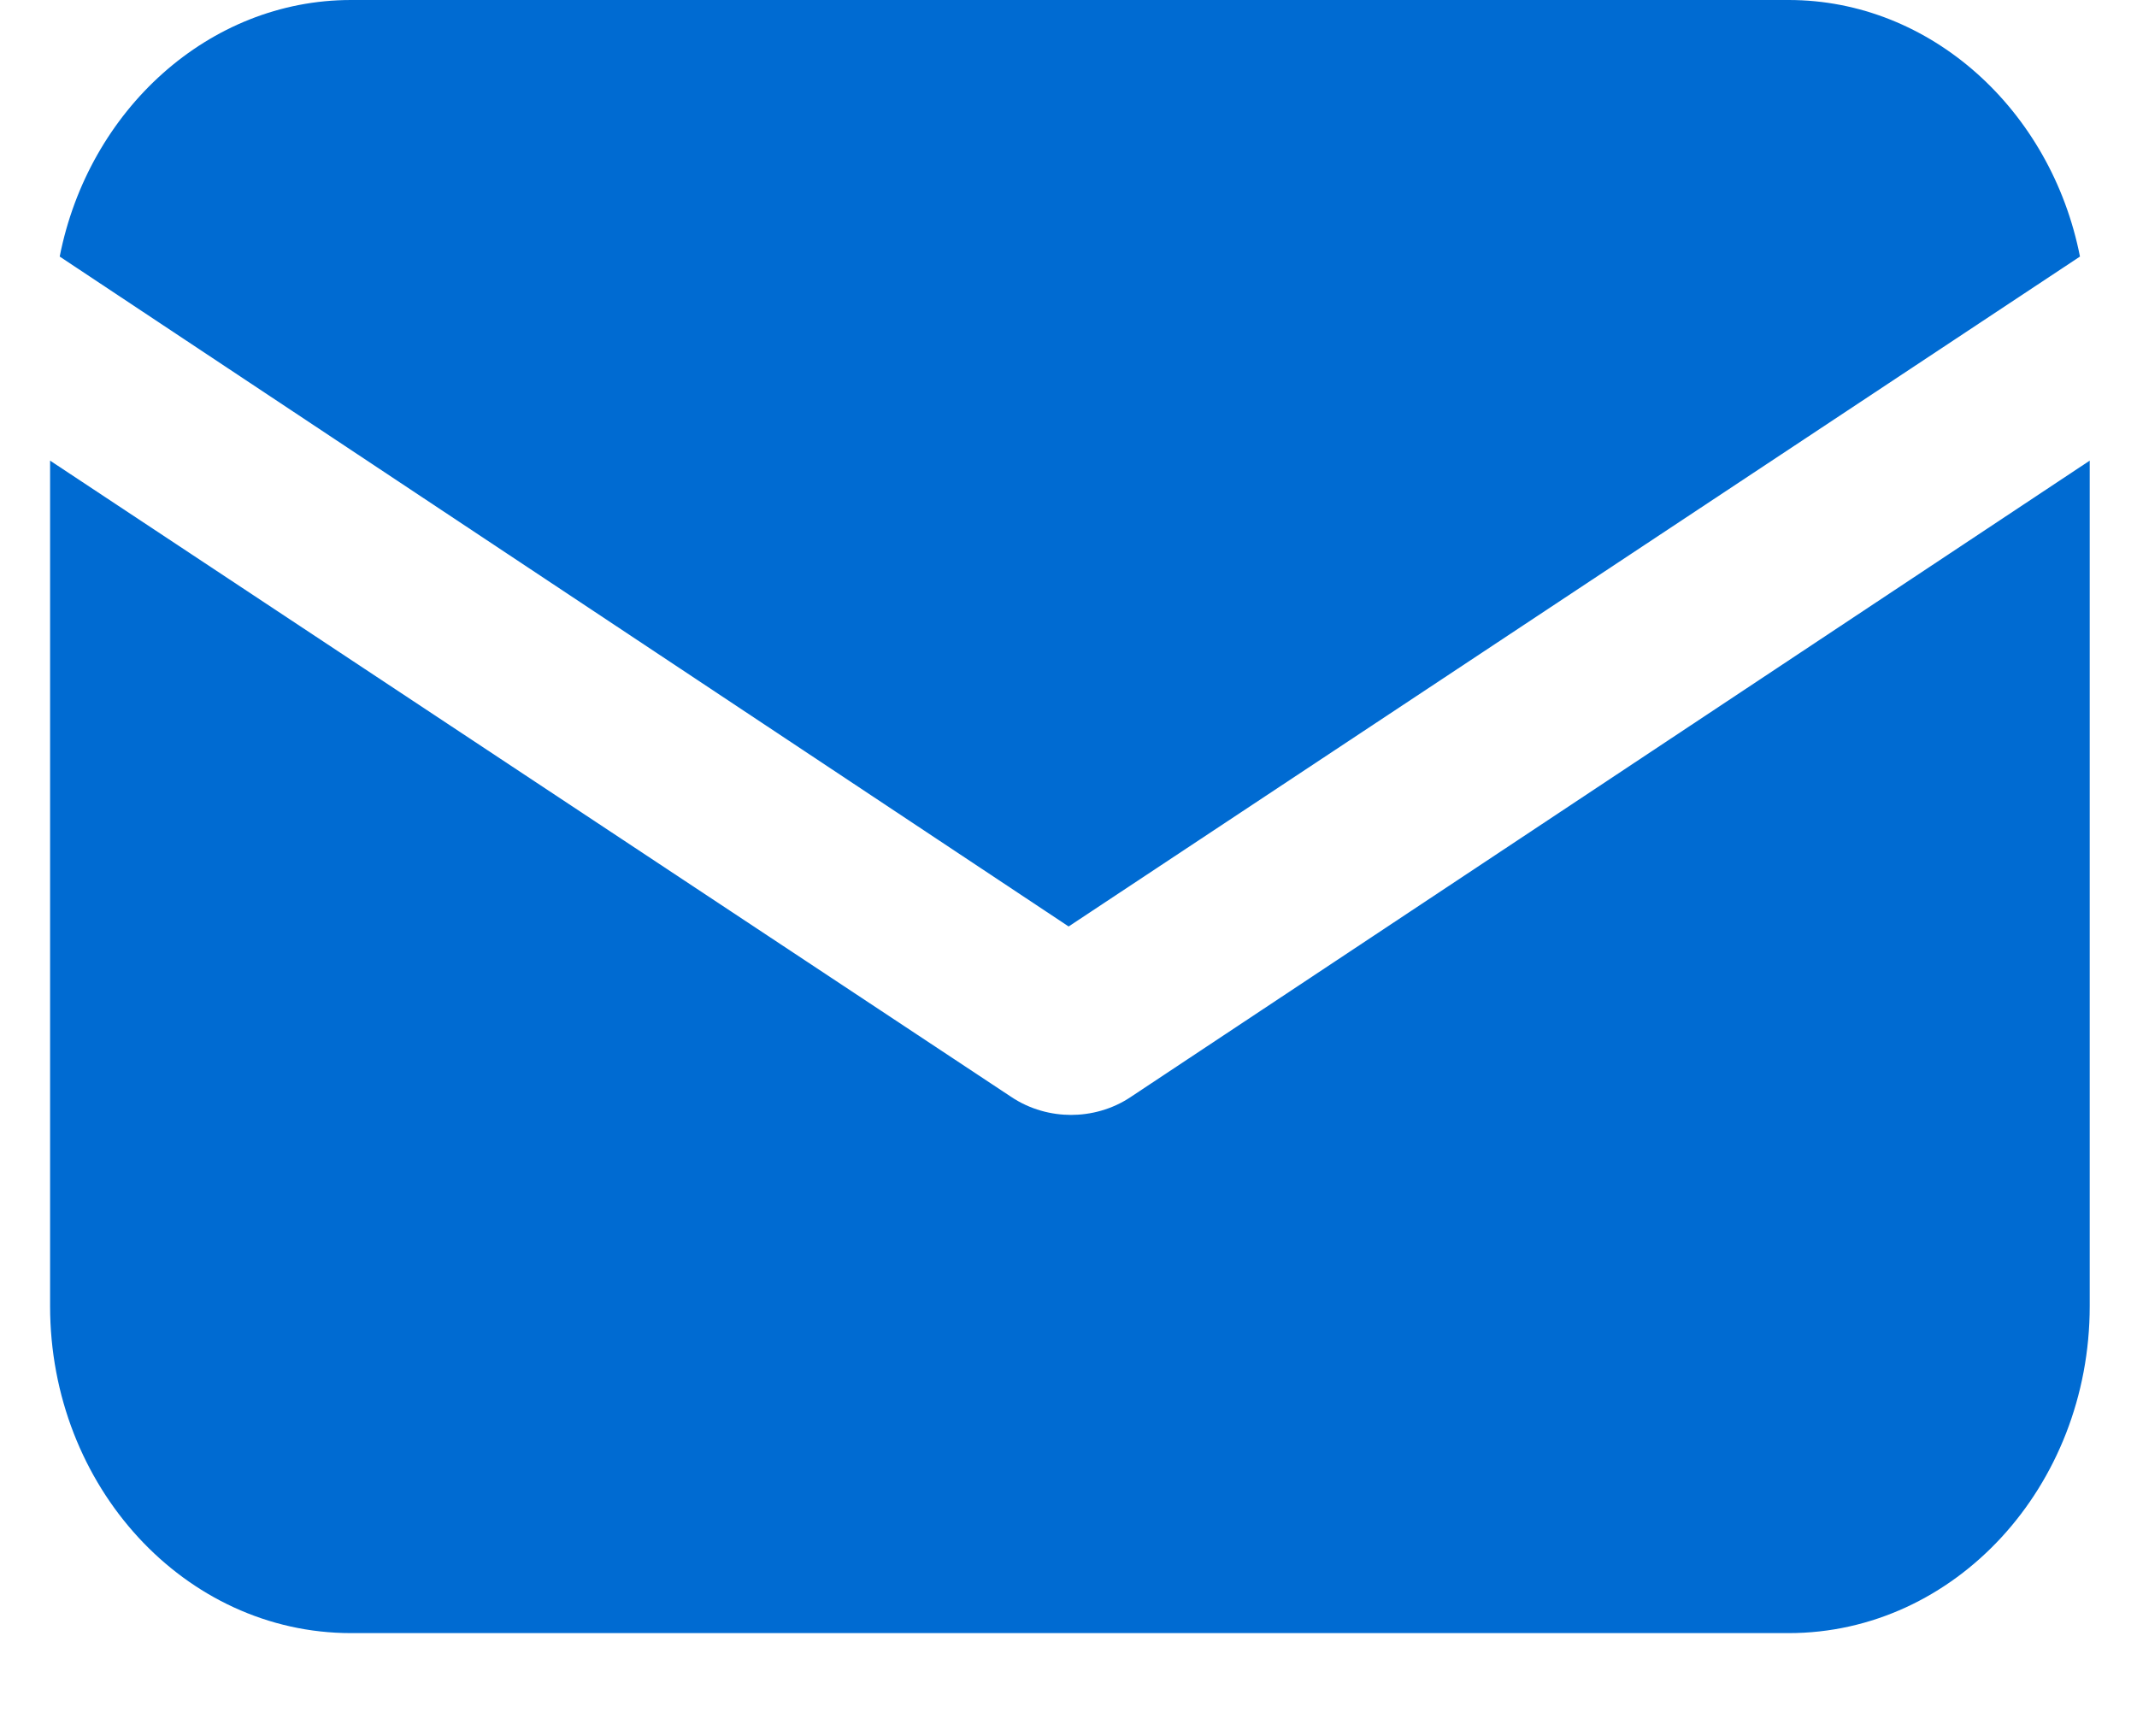 <svg width="16" height="13" viewBox="0 0 16 13" fill="none" xmlns="http://www.w3.org/2000/svg">
<path d="M7.568 8.211C7.713 8.309 7.875 8.348 8.019 8.348C8.163 8.348 8.326 8.309 8.47 8.211L15.646 3.449V9.779C15.646 11.131 14.636 12.228 13.392 12.228H2.628C1.384 12.228 0.375 11.131 0.375 9.779V3.449L7.568 8.211Z" fill="#006BD2"/>
<path d="M2.628 0H13.392C14.455 0 15.357 0.823 15.573 1.921L8.001 6.937L0.447 1.921C0.663 0.823 1.564 0 2.628 0Z" fill="#006BD2"/>
</svg>
